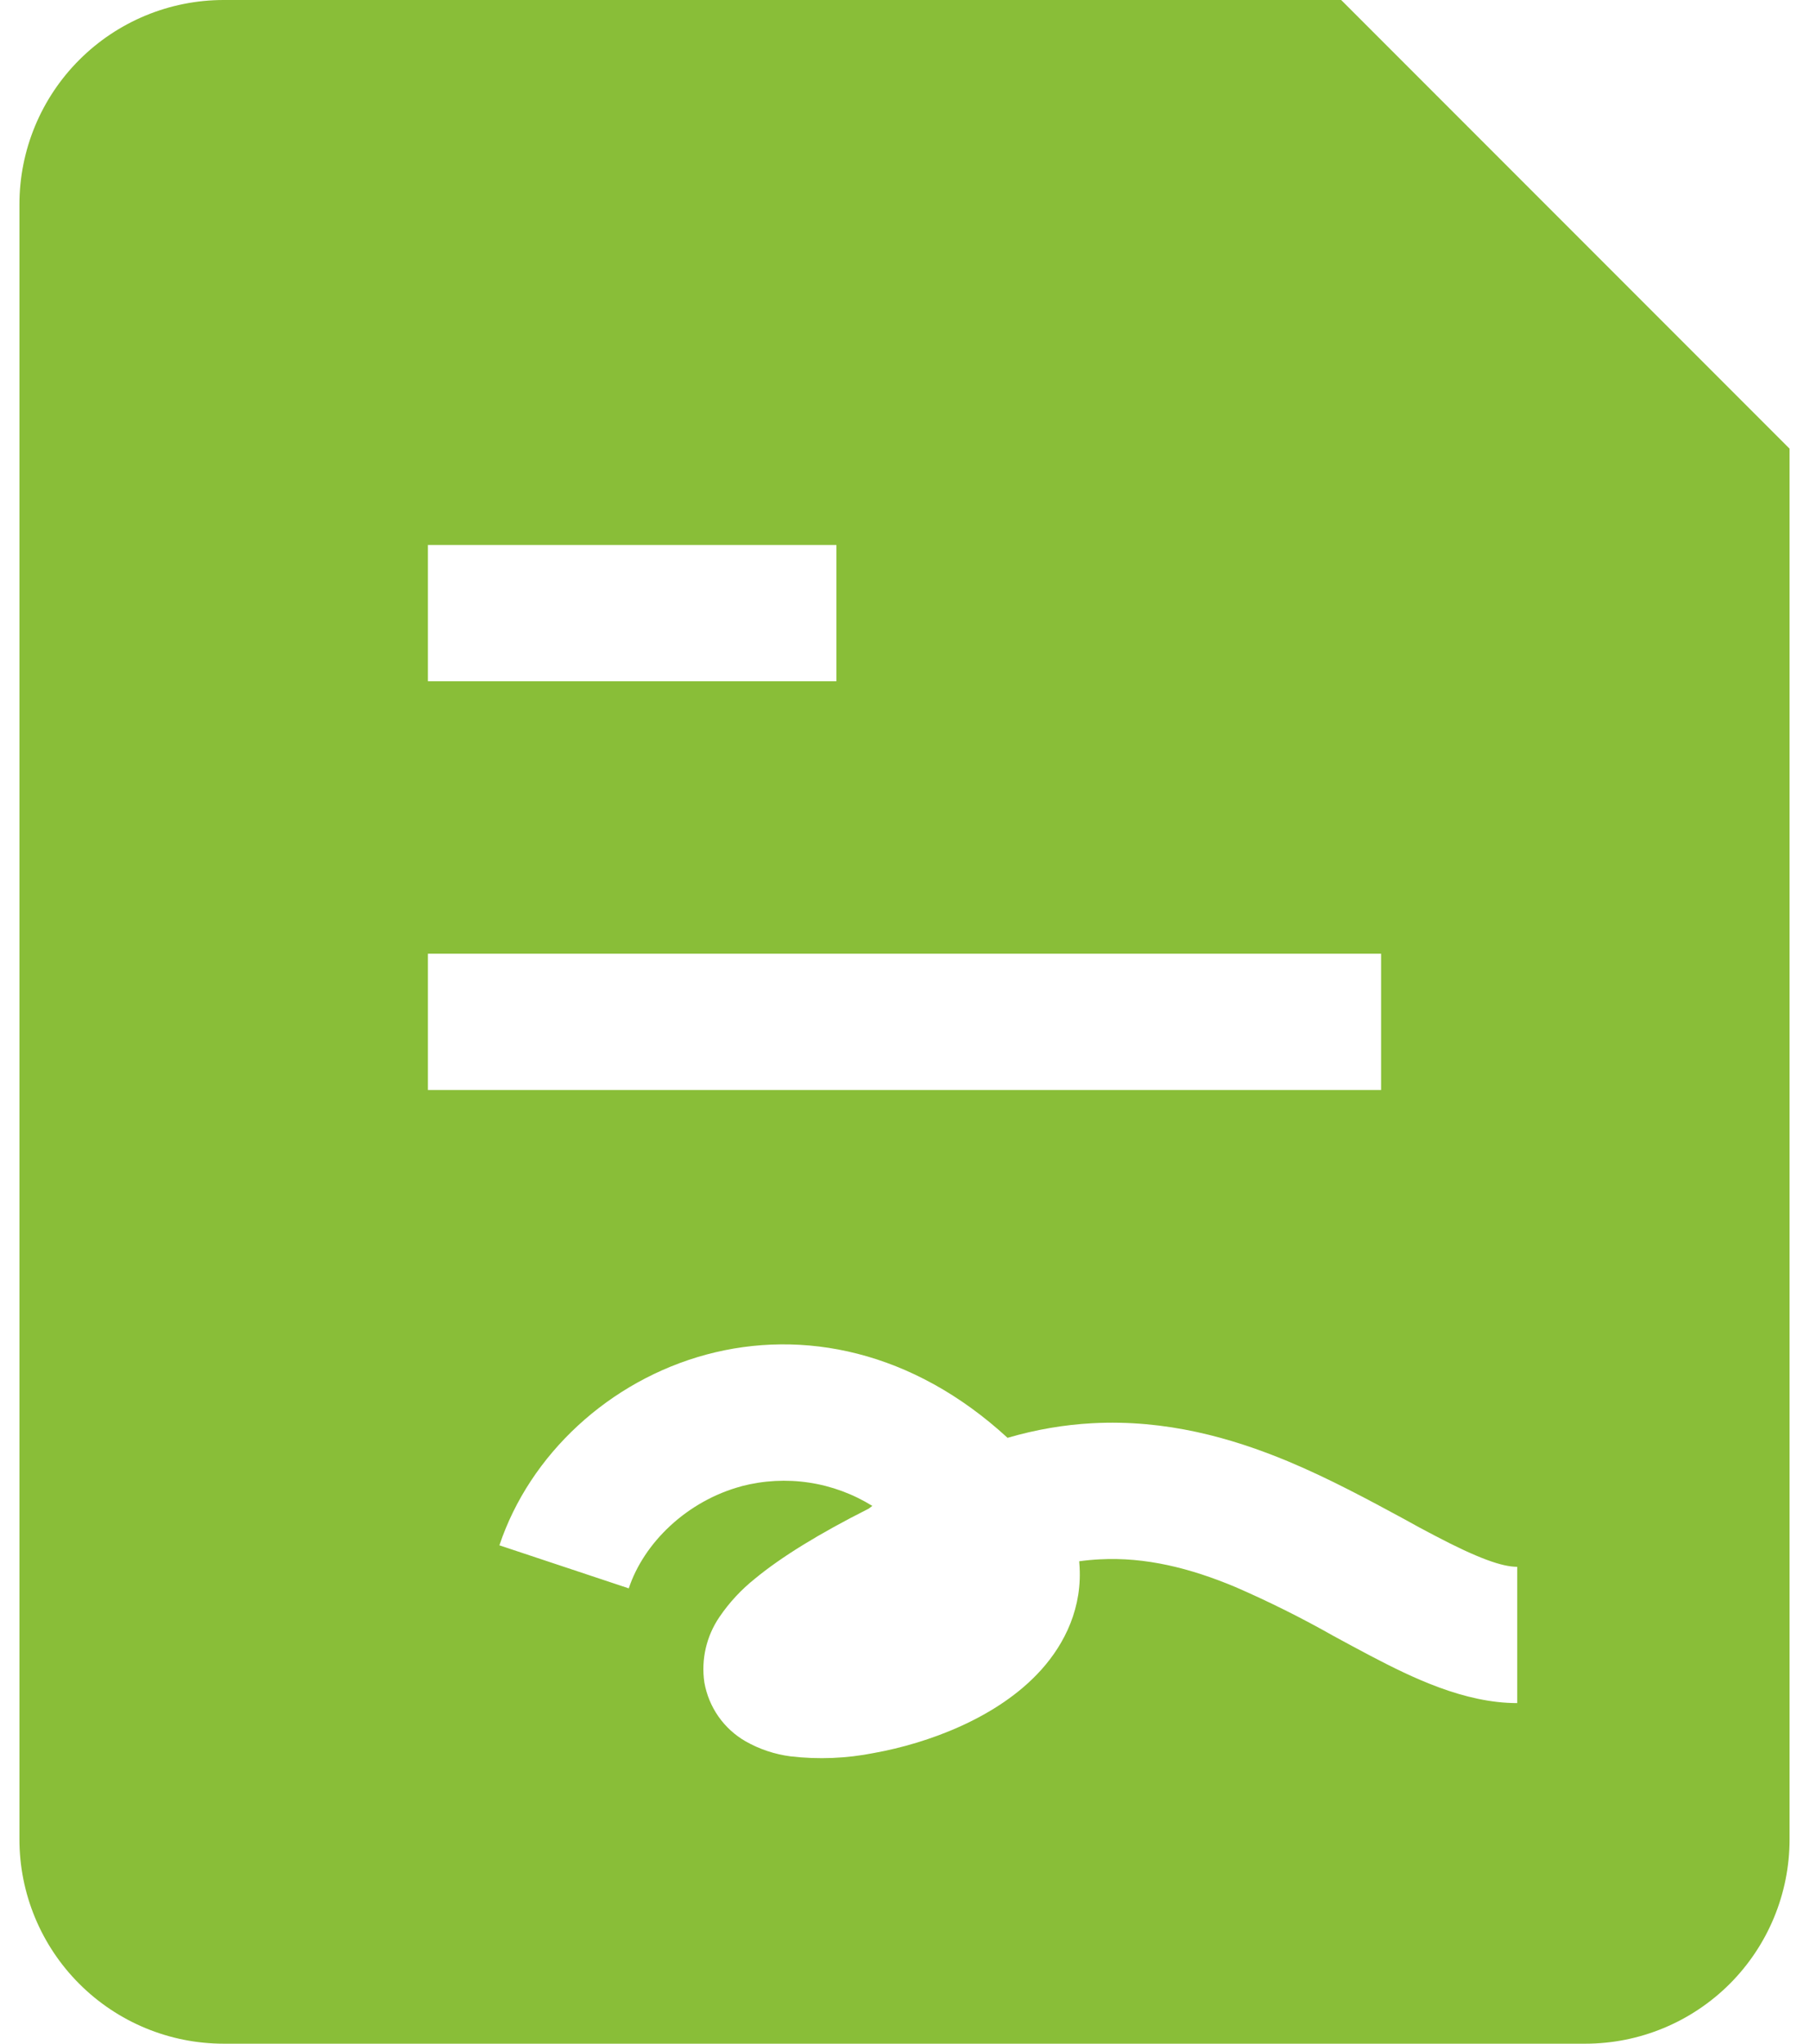 <svg viewBox="0 0 31 35" fill="none" xmlns="http://www.w3.org/2000/svg">
<path fill-rule="evenodd" clip-rule="evenodd" d="M0.333 3.5C0.333 2.572 0.702 1.681 1.359 1.025C2.015 0.369 2.905 0 3.833 0L22.983 0L30.667 7.684V31.5C30.667 32.428 30.298 33.319 29.642 33.975C28.985 34.631 28.095 35 27.167 35H3.833C2.905 35 2.015 34.631 1.359 33.975C0.702 33.319 0.333 32.428 0.333 31.5V3.5ZM14.333 9.333H7.333V11.667H14.333V9.333ZM23.667 16.333H7.333V18.667H23.667V16.333ZM12.712 25.452C11.769 25.704 11.032 26.425 10.775 27.202L8.558 26.465C9.079 24.908 10.441 23.646 12.105 23.198C13.755 22.755 15.638 23.128 17.266 24.624C17.756 24.481 18.239 24.4 18.718 24.374C19.978 24.306 21.105 24.624 22.073 25.027C22.785 25.324 23.473 25.697 24.056 26.012C24.238 26.115 24.413 26.208 24.574 26.292C25.328 26.689 25.741 26.833 26 26.833V29.167C25.09 29.167 24.194 28.728 23.489 28.359C23.277 28.247 23.066 28.134 22.855 28.019C22.31 27.71 21.749 27.431 21.175 27.181C20.395 26.854 19.628 26.663 18.844 26.705C18.727 26.711 18.61 26.722 18.494 26.738L18.496 26.77C18.559 27.526 18.246 28.149 17.843 28.597C17.101 29.423 15.89 29.857 14.98 30.021C14.508 30.115 14.025 30.135 13.547 30.079C13.276 30.044 13.015 29.957 12.777 29.822C12.592 29.716 12.433 29.57 12.311 29.396C12.189 29.221 12.107 29.022 12.07 28.812C12.013 28.419 12.105 28.02 12.329 27.692C12.498 27.443 12.705 27.221 12.94 27.034C13.384 26.668 14.025 26.271 14.886 25.837L14.949 25.79C14.618 25.585 14.249 25.449 13.864 25.391C13.479 25.333 13.086 25.354 12.709 25.452H12.712Z" fill="#89BE38"/>
</svg>
